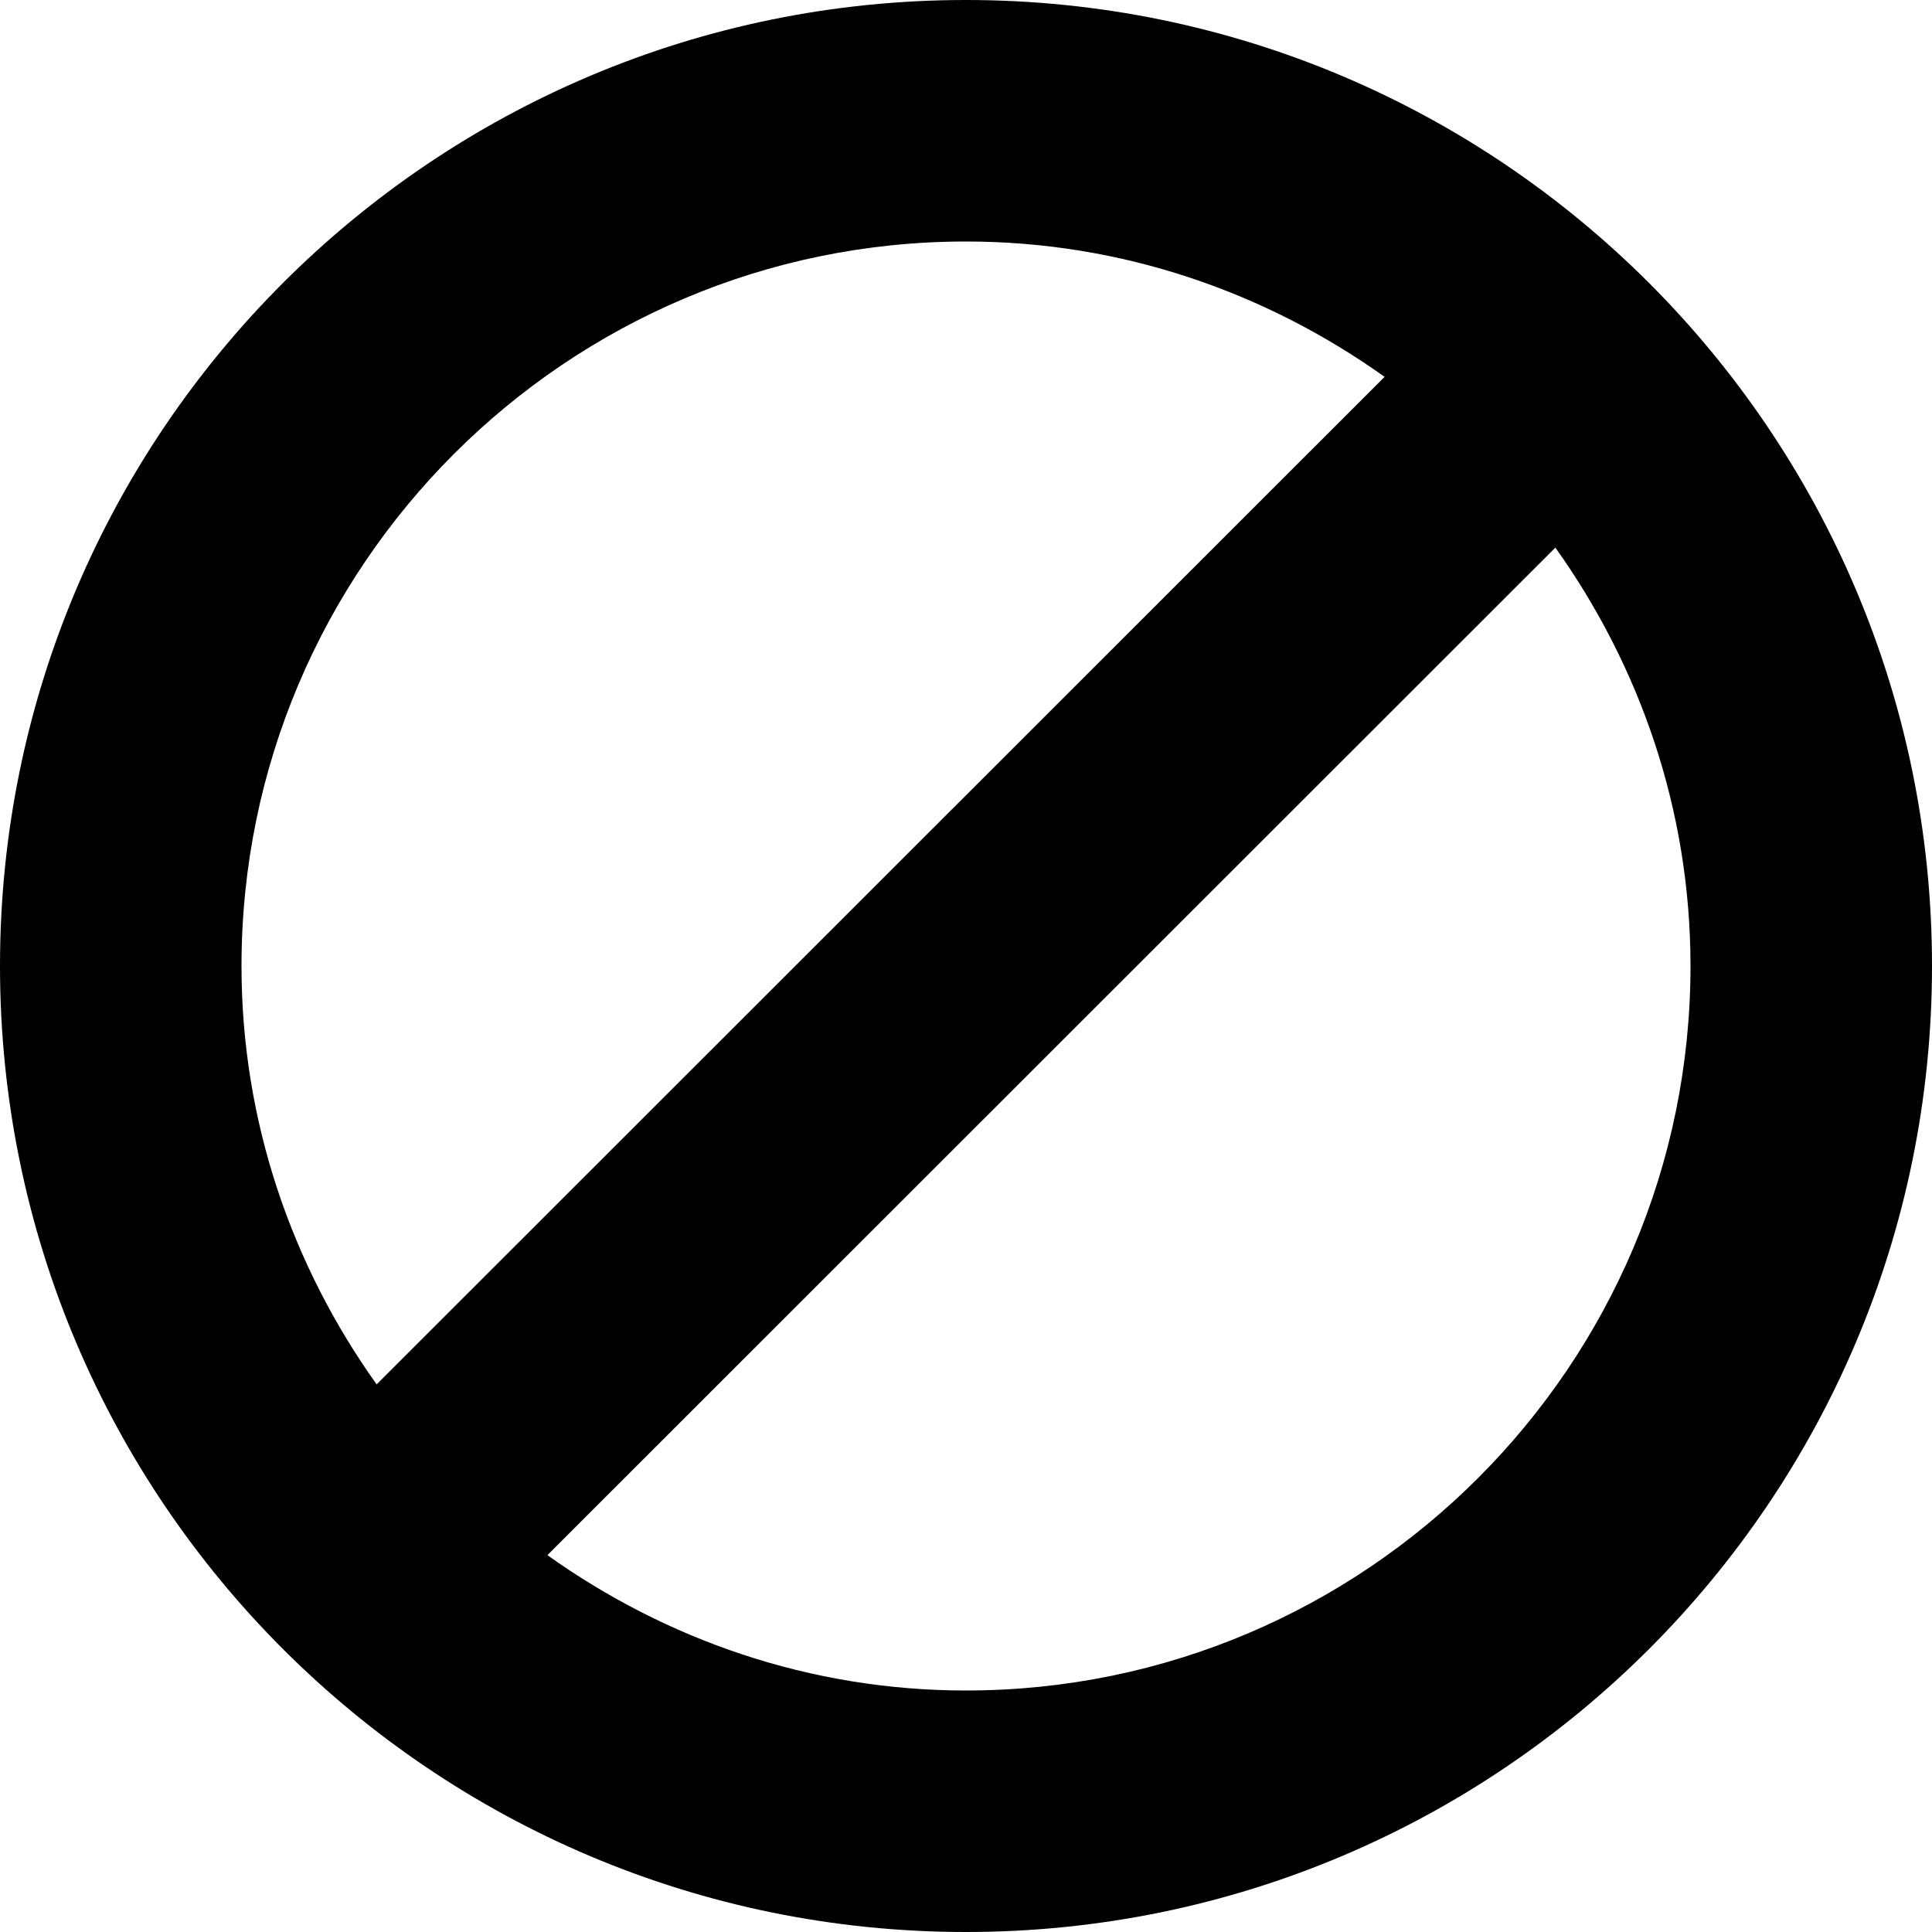 <svg width="18" height="18" viewBox="0 0 18 18" fill="none" xmlns="http://www.w3.org/2000/svg">
<path d="M9 0C4.03 0 0 4.03 0 9C0 13.97 4.03 18 9 18C13.97 18 18 13.97 18 9C18 4.03 13.97 0 9 0ZM9 2.25C10.457 2.25 11.797 2.725 12.9 3.511L3.509 12.898C2.723 11.795 2.25 10.455 2.25 9C2.25 5.278 5.278 2.25 9 2.25ZM9 15.75C7.543 15.75 6.203 15.275 5.1 14.489L14.491 5.102C15.277 6.205 15.75 7.545 15.75 9C15.75 12.722 12.722 15.75 9 15.75Z" fill="black"/>
</svg>
